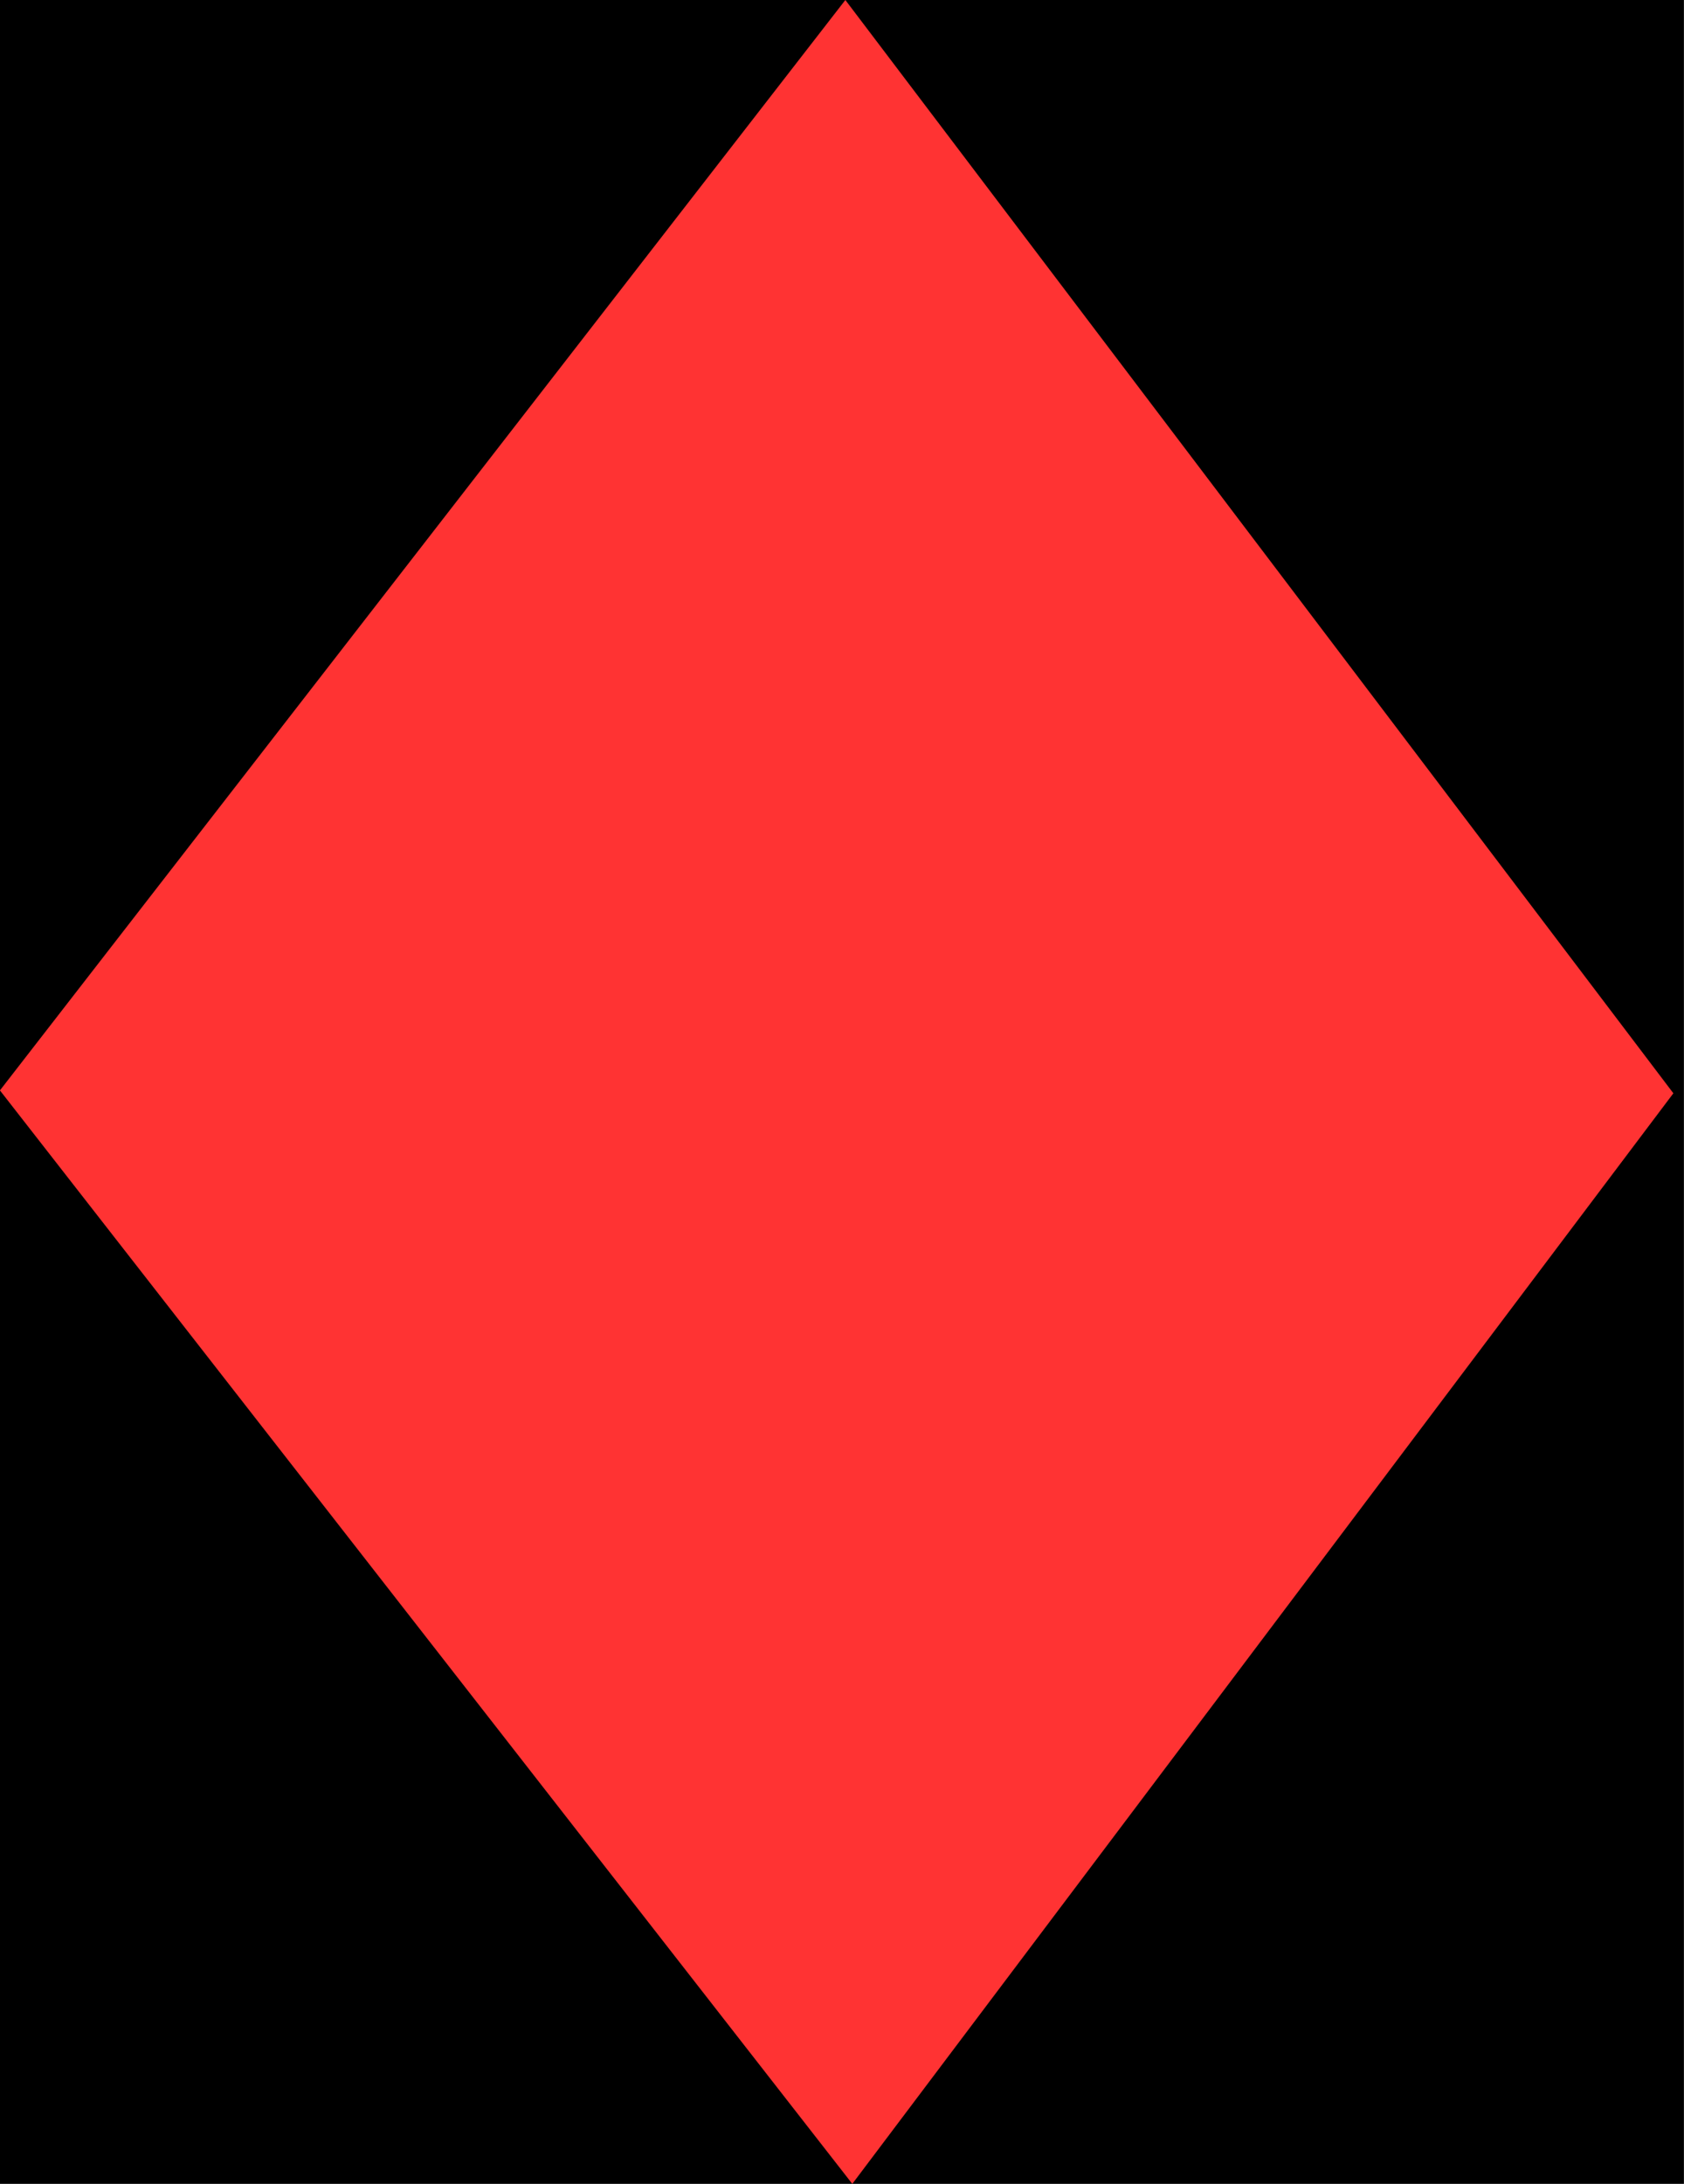 <?xml version="1.0" encoding="utf-8"?>
<!-- Generator: Adobe Illustrator 15.0.2, SVG Export Plug-In . SVG Version: 6.00 Build 0)  -->
<!DOCTYPE svg PUBLIC "-//W3C//DTD SVG 1.1//EN" "http://www.w3.org/Graphics/SVG/1.1/DTD/svg11.dtd">
<svg version="1.1" id="Layer_1" xmlns="http://www.w3.org/2000/svg" xmlns:xlink="http://www.w3.org/1999/xlink" x="0px" y="0px"
	 width="48.465px" height="62.826px" viewBox="0 0 48.465 62.826" enable-background="new 0 0 48.465 62.826" xml:space="preserve">
<rect x="-0.002" width="48.465" height="62.826"/>
<polygon fill="#FF3333" points="24.329,0 48.159,31.452 24.529,62.826 -0.002,31.369 "/>
</svg>
